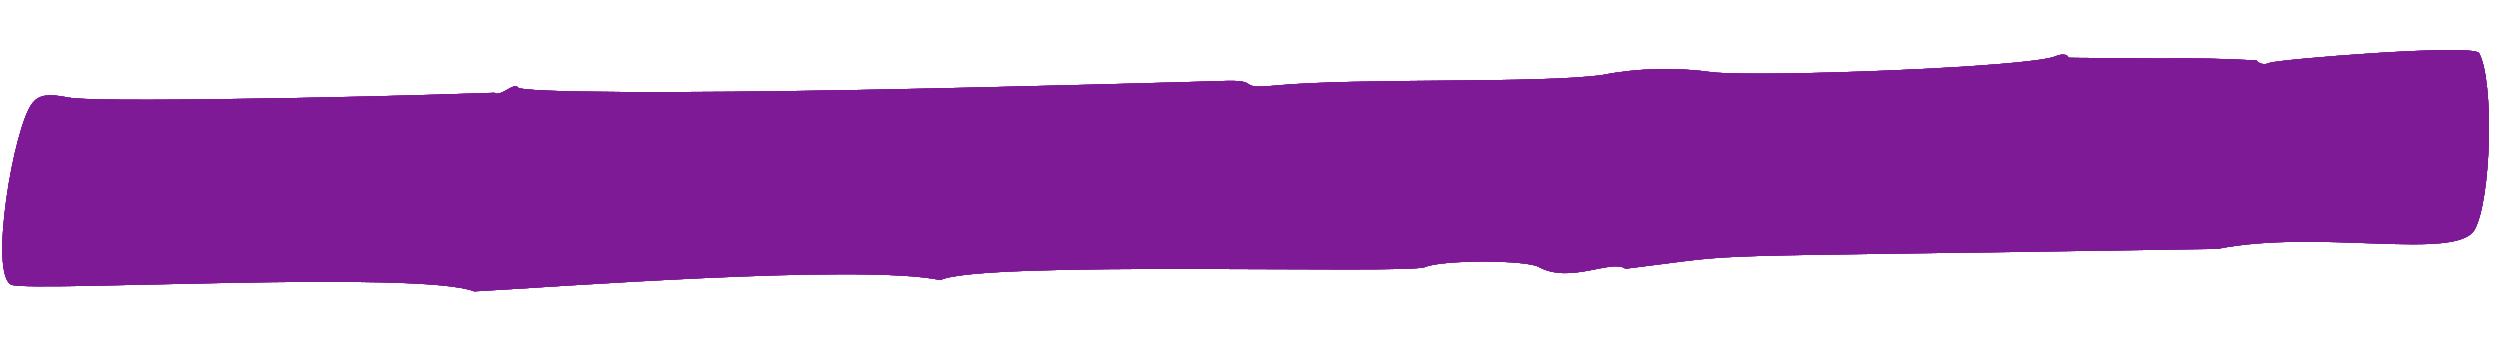 <?xml version="1.0" encoding="UTF-8"?> <svg xmlns="http://www.w3.org/2000/svg" width="269" height="37" viewBox="0 0 269 37" fill="none"><path opacity="0.7" d="M51.026 31.35C45.211 29.07 4.335 31.392 1.275 30.663C-1.278 29.721 1.493 13.441 3.522 11.05C4.245 10.2 5.137 10.07 7.251 10.472C8.948 10.865 20.464 10.743 31.541 10.55C42.618 10.358 53.211 9.983 53.211 9.983C53.834 10.489 55.358 8.792 55.715 9.404C56.073 10.017 73.91 10.024 92.156 9.683C110.402 9.341 129.154 8.787 132.101 8.7C135.698 8.638 132.963 9.619 137.151 9.211C146.051 8.356 165.805 9.021 172.471 8.059C176.217 7.323 180.406 7.226 184.333 7.784C189.747 8.315 218.214 7.244 221.141 6.069C221.888 5.739 222.507 5.85 222.566 6.21L223.45 6.228L232.639 6.293C236.03 6.245 239.43 6.315 242.809 6.502C243.024 6.864 243.666 7.026 244.201 6.765C245.184 6.39 266.186 4.672 266.755 5.721C268.391 8.718 268.069 21.554 266.259 24.728C264.308 28.096 249.522 24.607 238.599 26.778C177.249 27.767 189.653 27.12 174.896 28.916C173.444 27.837 168.922 30.584 165.584 28.725C164.219 27.956 155.211 27.932 153.345 28.733C151.48 29.535 105.628 28.001 101.191 30.132C92.616 28.339 58.912 30.944 51.026 31.35Z" fill="#801A98"></path><path opacity="0.7" d="M51.026 31.35C45.211 29.07 4.335 31.392 1.275 30.663C-1.278 29.721 1.493 13.441 3.522 11.05C4.245 10.2 5.137 10.07 7.251 10.472C8.948 10.865 20.464 10.743 31.541 10.55C42.618 10.358 53.211 9.983 53.211 9.983C53.834 10.489 55.358 8.792 55.715 9.404C56.073 10.017 73.91 10.024 92.156 9.683C110.402 9.341 129.154 8.787 132.101 8.7C135.698 8.638 132.963 9.619 137.151 9.211C146.051 8.356 165.805 9.021 172.471 8.059C176.217 7.323 180.406 7.226 184.333 7.784C189.747 8.315 218.214 7.244 221.141 6.069C221.888 5.739 222.507 5.85 222.566 6.21L223.45 6.228L232.639 6.293C236.03 6.245 239.43 6.315 242.809 6.502C243.024 6.864 243.666 7.026 244.201 6.765C245.184 6.39 266.186 4.672 266.755 5.721C268.391 8.718 268.069 21.554 266.259 24.728C264.308 28.096 249.522 24.607 238.599 26.778C177.249 27.767 189.653 27.12 174.896 28.916C173.444 27.837 168.922 30.584 165.584 28.725C164.219 27.956 155.211 27.932 153.345 28.733C151.48 29.535 105.628 28.001 101.191 30.132C92.616 28.339 58.912 30.944 51.026 31.35Z" fill="#801A98"></path><path opacity="0.7" d="M51.026 31.35C45.211 29.07 4.335 31.392 1.275 30.663C-1.278 29.721 1.493 13.441 3.522 11.05C4.245 10.2 5.137 10.07 7.251 10.472C8.948 10.865 20.464 10.743 31.541 10.55C42.618 10.358 53.211 9.983 53.211 9.983C53.834 10.489 55.358 8.792 55.715 9.404C56.073 10.017 73.91 10.024 92.156 9.683C110.402 9.341 129.154 8.787 132.101 8.7C135.698 8.638 132.963 9.619 137.151 9.211C146.051 8.356 165.805 9.021 172.471 8.059C176.217 7.323 180.406 7.226 184.333 7.784C189.747 8.315 218.214 7.244 221.141 6.069C221.888 5.739 222.507 5.85 222.566 6.21L223.45 6.228L232.639 6.293C236.03 6.245 239.43 6.315 242.809 6.502C243.024 6.864 243.666 7.026 244.201 6.765C245.184 6.39 266.186 4.672 266.755 5.721C268.391 8.718 268.069 21.554 266.259 24.728C264.308 28.096 249.522 24.607 238.599 26.778C177.249 27.767 189.653 27.12 174.896 28.916C173.444 27.837 168.922 30.584 165.584 28.725C164.219 27.956 155.211 27.932 153.345 28.733C151.48 29.535 105.628 28.001 101.191 30.132C92.616 28.339 58.912 30.944 51.026 31.35Z" fill="#801A98"></path><path opacity="0.7" d="M51.026 31.35C45.211 29.07 4.335 31.392 1.275 30.663C-1.278 29.721 1.493 13.441 3.522 11.05C4.245 10.2 5.137 10.07 7.251 10.472C8.948 10.865 20.464 10.743 31.541 10.55C42.618 10.358 53.211 9.983 53.211 9.983C53.834 10.489 55.358 8.792 55.715 9.404C56.073 10.017 73.91 10.024 92.156 9.683C110.402 9.341 129.154 8.787 132.101 8.7C135.698 8.638 132.963 9.619 137.151 9.211C146.051 8.356 165.805 9.021 172.471 8.059C176.217 7.323 180.406 7.226 184.333 7.784C189.747 8.315 218.214 7.244 221.141 6.069C221.888 5.739 222.507 5.85 222.566 6.21L223.45 6.228L232.639 6.293C236.03 6.245 239.43 6.315 242.809 6.502C243.024 6.864 243.666 7.026 244.201 6.765C245.184 6.39 266.186 4.672 266.755 5.721C268.391 8.718 268.069 21.554 266.259 24.728C264.308 28.096 249.522 24.607 238.599 26.778C177.249 27.767 189.653 27.12 174.896 28.916C173.444 27.837 168.922 30.584 165.584 28.725C164.219 27.956 155.211 27.932 153.345 28.733C151.48 29.535 105.628 28.001 101.191 30.132C92.616 28.339 58.912 30.944 51.026 31.35Z" fill="#801A98"></path><path opacity="0.7" d="M51.026 31.35C45.211 29.07 4.335 31.392 1.275 30.663C-1.278 29.721 1.493 13.441 3.522 11.05C4.245 10.2 5.137 10.07 7.251 10.472C8.948 10.865 20.464 10.743 31.541 10.55C42.618 10.358 53.211 9.983 53.211 9.983C53.834 10.489 55.358 8.792 55.715 9.404C56.073 10.017 73.91 10.024 92.156 9.683C110.402 9.341 129.154 8.787 132.101 8.7C135.698 8.638 132.963 9.619 137.151 9.211C146.051 8.356 165.805 9.021 172.471 8.059C176.217 7.323 180.406 7.226 184.333 7.784C189.747 8.315 218.214 7.244 221.141 6.069C221.888 5.739 222.507 5.85 222.566 6.21L223.45 6.228L232.639 6.293C236.03 6.245 239.43 6.315 242.809 6.502C243.024 6.864 243.666 7.026 244.201 6.765C245.184 6.39 266.186 4.672 266.755 5.721C268.391 8.718 268.069 21.554 266.259 24.728C264.308 28.096 249.522 24.607 238.599 26.778C177.249 27.767 189.653 27.12 174.896 28.916C173.444 27.837 168.922 30.584 165.584 28.725C164.219 27.956 155.211 27.932 153.345 28.733C151.48 29.535 105.628 28.001 101.191 30.132C92.616 28.339 58.912 30.944 51.026 31.35Z" fill="#801A98"></path><path opacity="0.7" d="M51.026 31.35C45.211 29.07 4.335 31.392 1.275 30.663C-1.278 29.721 1.493 13.441 3.522 11.05C4.245 10.2 5.137 10.07 7.251 10.472C8.948 10.865 20.464 10.743 31.541 10.55C42.618 10.358 53.211 9.983 53.211 9.983C53.834 10.489 55.358 8.792 55.715 9.404C56.073 10.017 73.91 10.024 92.156 9.683C110.402 9.341 129.154 8.787 132.101 8.7C135.698 8.638 132.963 9.619 137.151 9.211C146.051 8.356 165.805 9.021 172.471 8.059C176.217 7.323 180.406 7.226 184.333 7.784C189.747 8.315 218.214 7.244 221.141 6.069C221.888 5.739 222.507 5.85 222.566 6.21L223.45 6.228L232.639 6.293C236.03 6.245 239.43 6.315 242.809 6.502C243.024 6.864 243.666 7.026 244.201 6.765C245.184 6.39 266.186 4.672 266.755 5.721C268.391 8.718 268.069 21.554 266.259 24.728C264.308 28.096 249.522 24.607 238.599 26.778C177.249 27.767 189.653 27.12 174.896 28.916C173.444 27.837 168.922 30.584 165.584 28.725C164.219 27.956 155.211 27.932 153.345 28.733C151.48 29.535 105.628 28.001 101.191 30.132C92.616 28.339 58.912 30.944 51.026 31.35Z" fill="#801A98"></path><path opacity="0.7" d="M51.026 31.35C45.211 29.07 4.335 31.392 1.275 30.663C-1.278 29.721 1.493 13.441 3.522 11.05C4.245 10.2 5.137 10.07 7.251 10.472C8.948 10.865 20.464 10.743 31.541 10.55C42.618 10.358 53.211 9.983 53.211 9.983C53.834 10.489 55.358 8.792 55.715 9.404C56.073 10.017 73.91 10.024 92.156 9.683C110.402 9.341 129.154 8.787 132.101 8.7C135.698 8.638 132.963 9.619 137.151 9.211C146.051 8.356 165.805 9.021 172.471 8.059C176.217 7.323 180.406 7.226 184.333 7.784C189.747 8.315 218.214 7.244 221.141 6.069C221.888 5.739 222.507 5.85 222.566 6.21L223.45 6.228L232.639 6.293C236.03 6.245 239.43 6.315 242.809 6.502C243.024 6.864 243.666 7.026 244.201 6.765C245.184 6.39 266.186 4.672 266.755 5.721C268.391 8.718 268.069 21.554 266.259 24.728C264.308 28.096 249.522 24.607 238.599 26.778C177.249 27.767 189.653 27.12 174.896 28.916C173.444 27.837 168.922 30.584 165.584 28.725C164.219 27.956 155.211 27.932 153.345 28.733C151.48 29.535 105.628 28.001 101.191 30.132C92.616 28.339 58.912 30.944 51.026 31.35Z" fill="#801A98"></path></svg> 